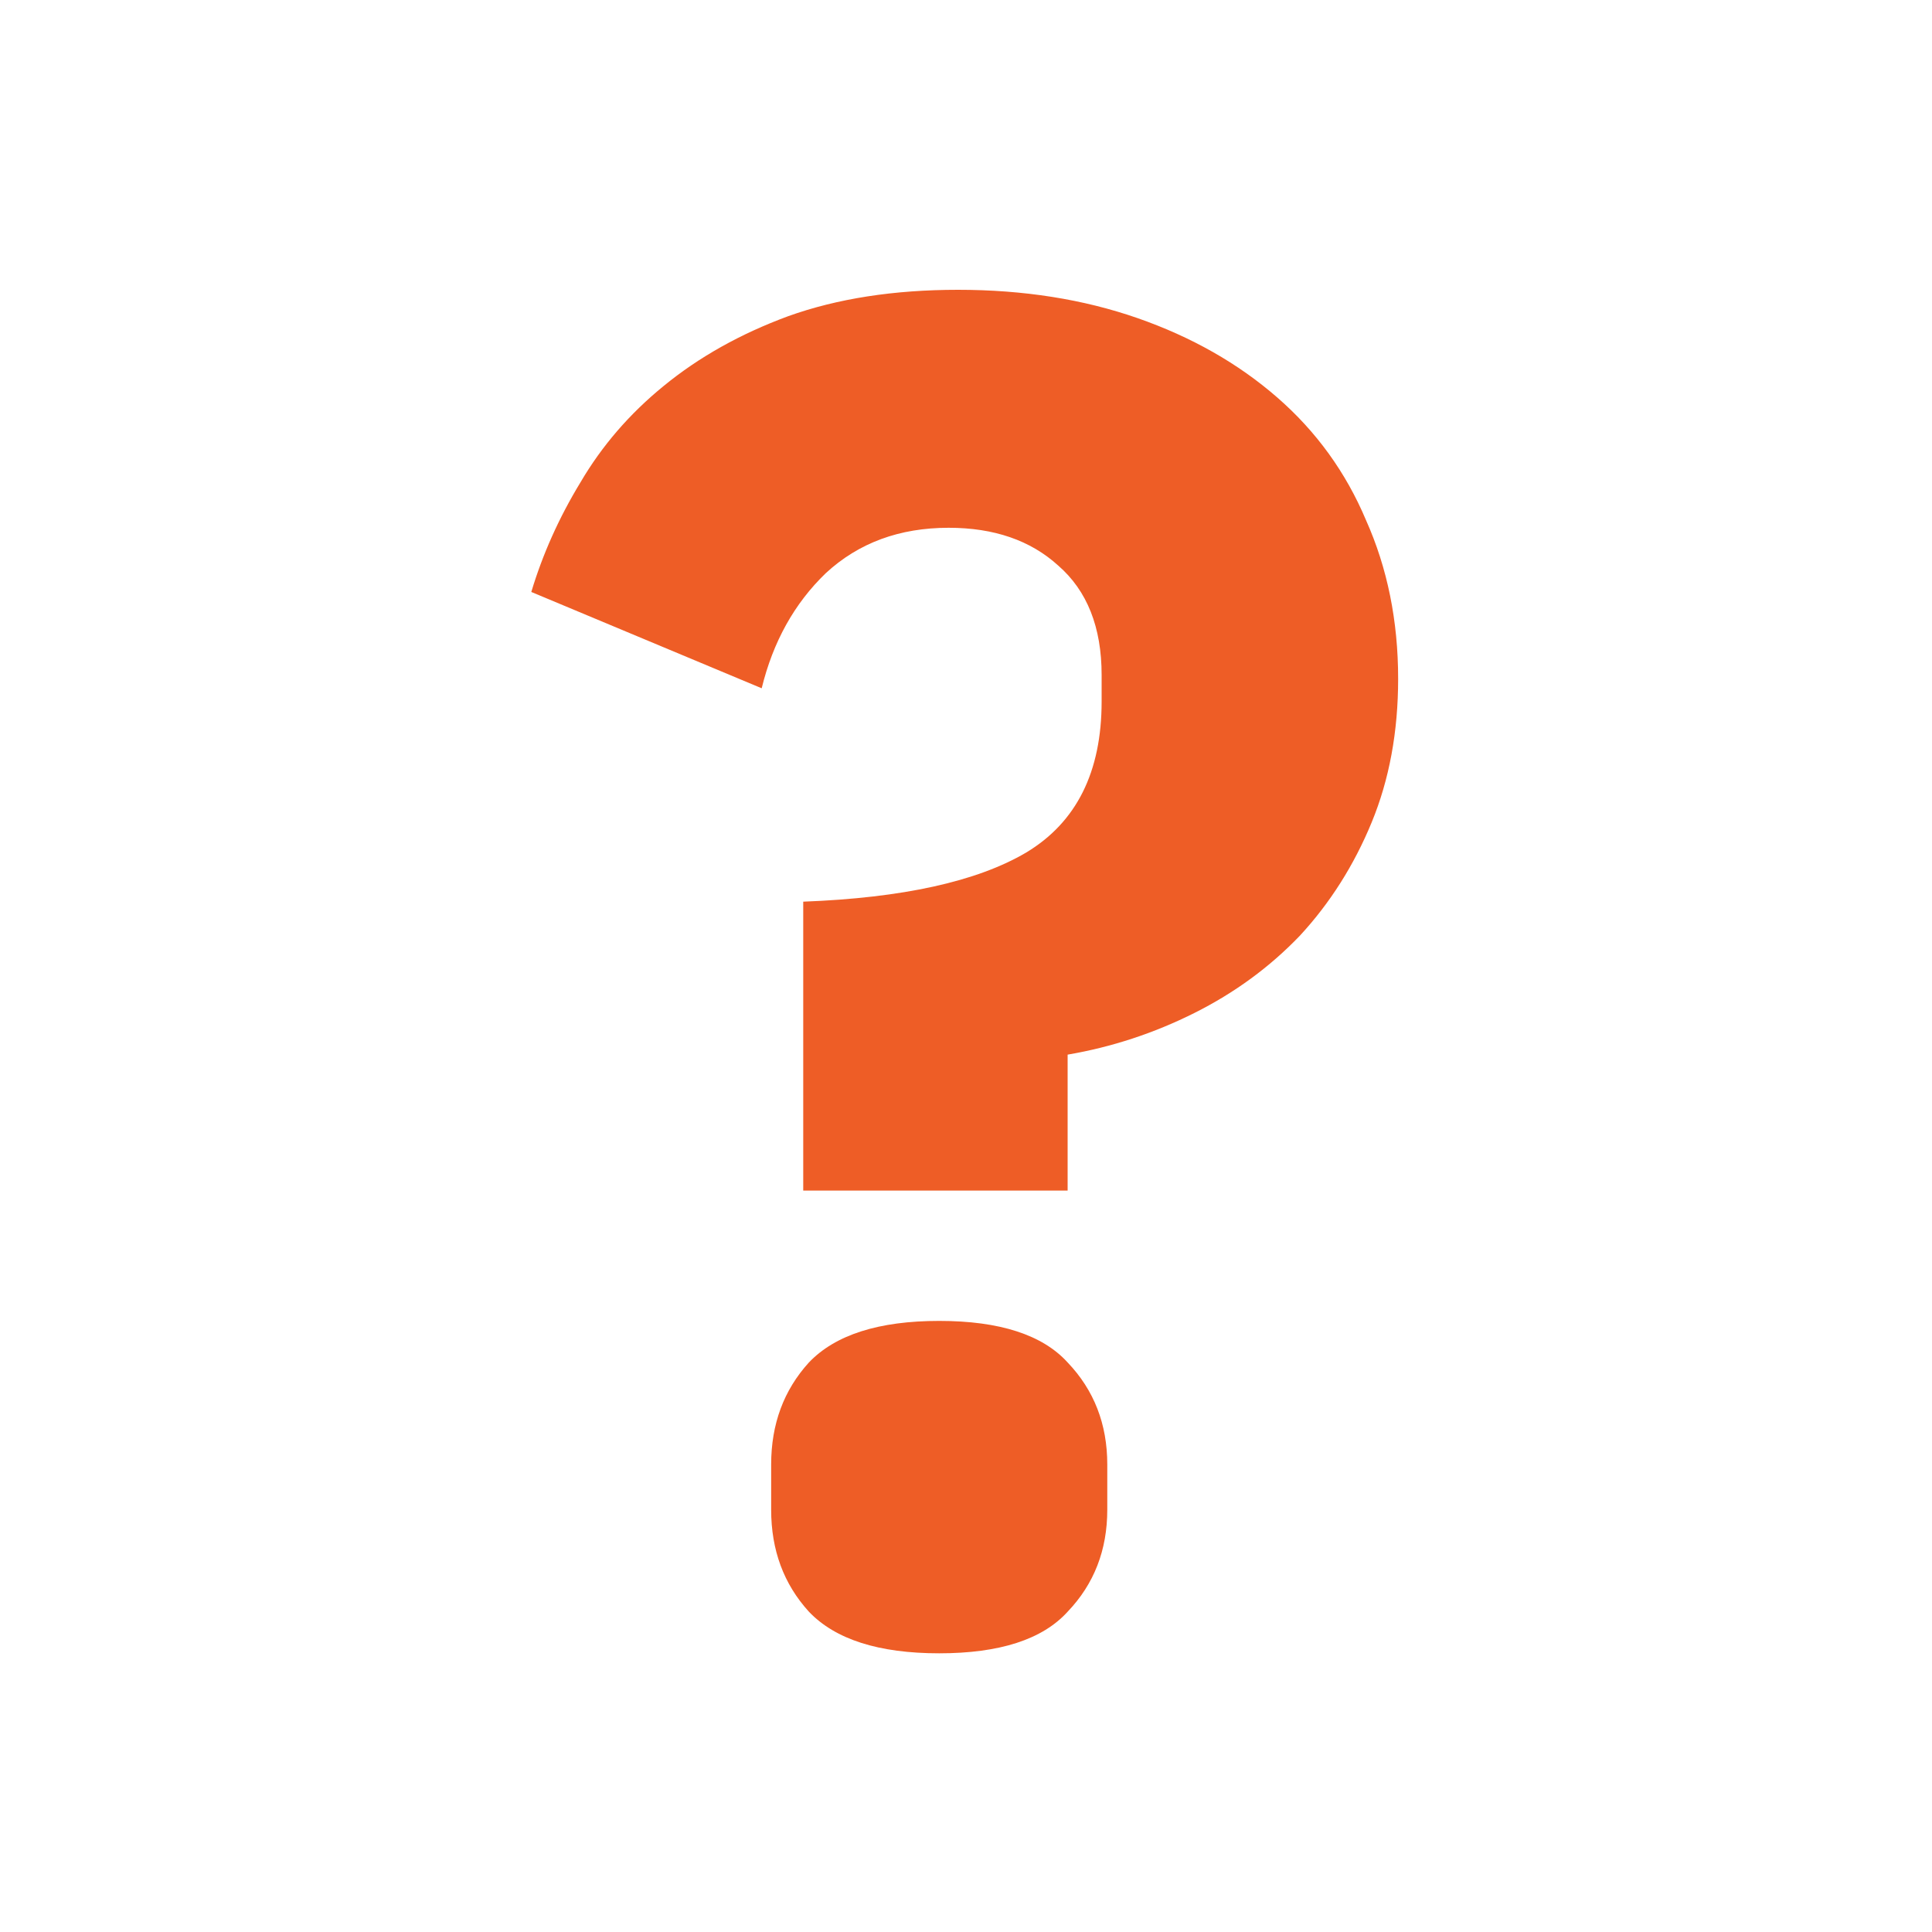 <svg width="40" height="40" viewBox="0 0 40 40" fill="none" xmlns="http://www.w3.org/2000/svg">
<path d="M16.63 24.65V18.668C18.689 18.59 20.227 18.251 21.244 17.652C22.287 17.026 22.808 15.983 22.808 14.524V13.976C22.808 12.986 22.508 12.23 21.909 11.709C21.335 11.187 20.579 10.927 19.641 10.927C18.624 10.927 17.777 11.239 17.099 11.865C16.448 12.491 16.005 13.286 15.77 14.25L11 12.256C11.235 11.474 11.573 10.718 12.017 9.988C12.46 9.232 13.033 8.568 13.737 7.994C14.467 7.395 15.327 6.912 16.317 6.547C17.334 6.182 18.507 6 19.836 6C21.192 6 22.43 6.196 23.551 6.586C24.672 6.977 25.636 7.525 26.444 8.229C27.252 8.932 27.865 9.78 28.282 10.77C28.725 11.761 28.947 12.855 28.947 14.054C28.947 15.149 28.764 16.14 28.399 17.026C28.034 17.912 27.539 18.694 26.913 19.372C26.288 20.024 25.558 20.558 24.724 20.975C23.89 21.392 23.017 21.679 22.104 21.835V24.65H16.63ZM19.445 34.23C18.194 34.23 17.295 33.943 16.748 33.369C16.226 32.796 15.966 32.092 15.966 31.258V30.32C15.966 29.486 16.226 28.782 16.748 28.208C17.295 27.635 18.194 27.348 19.445 27.348C20.697 27.348 21.583 27.635 22.104 28.208C22.652 28.782 22.925 29.486 22.925 30.32V31.258C22.925 32.092 22.652 32.796 22.104 33.369C21.583 33.943 20.697 34.23 19.445 34.23Z" fill="#EE5D26"/>
</svg>
